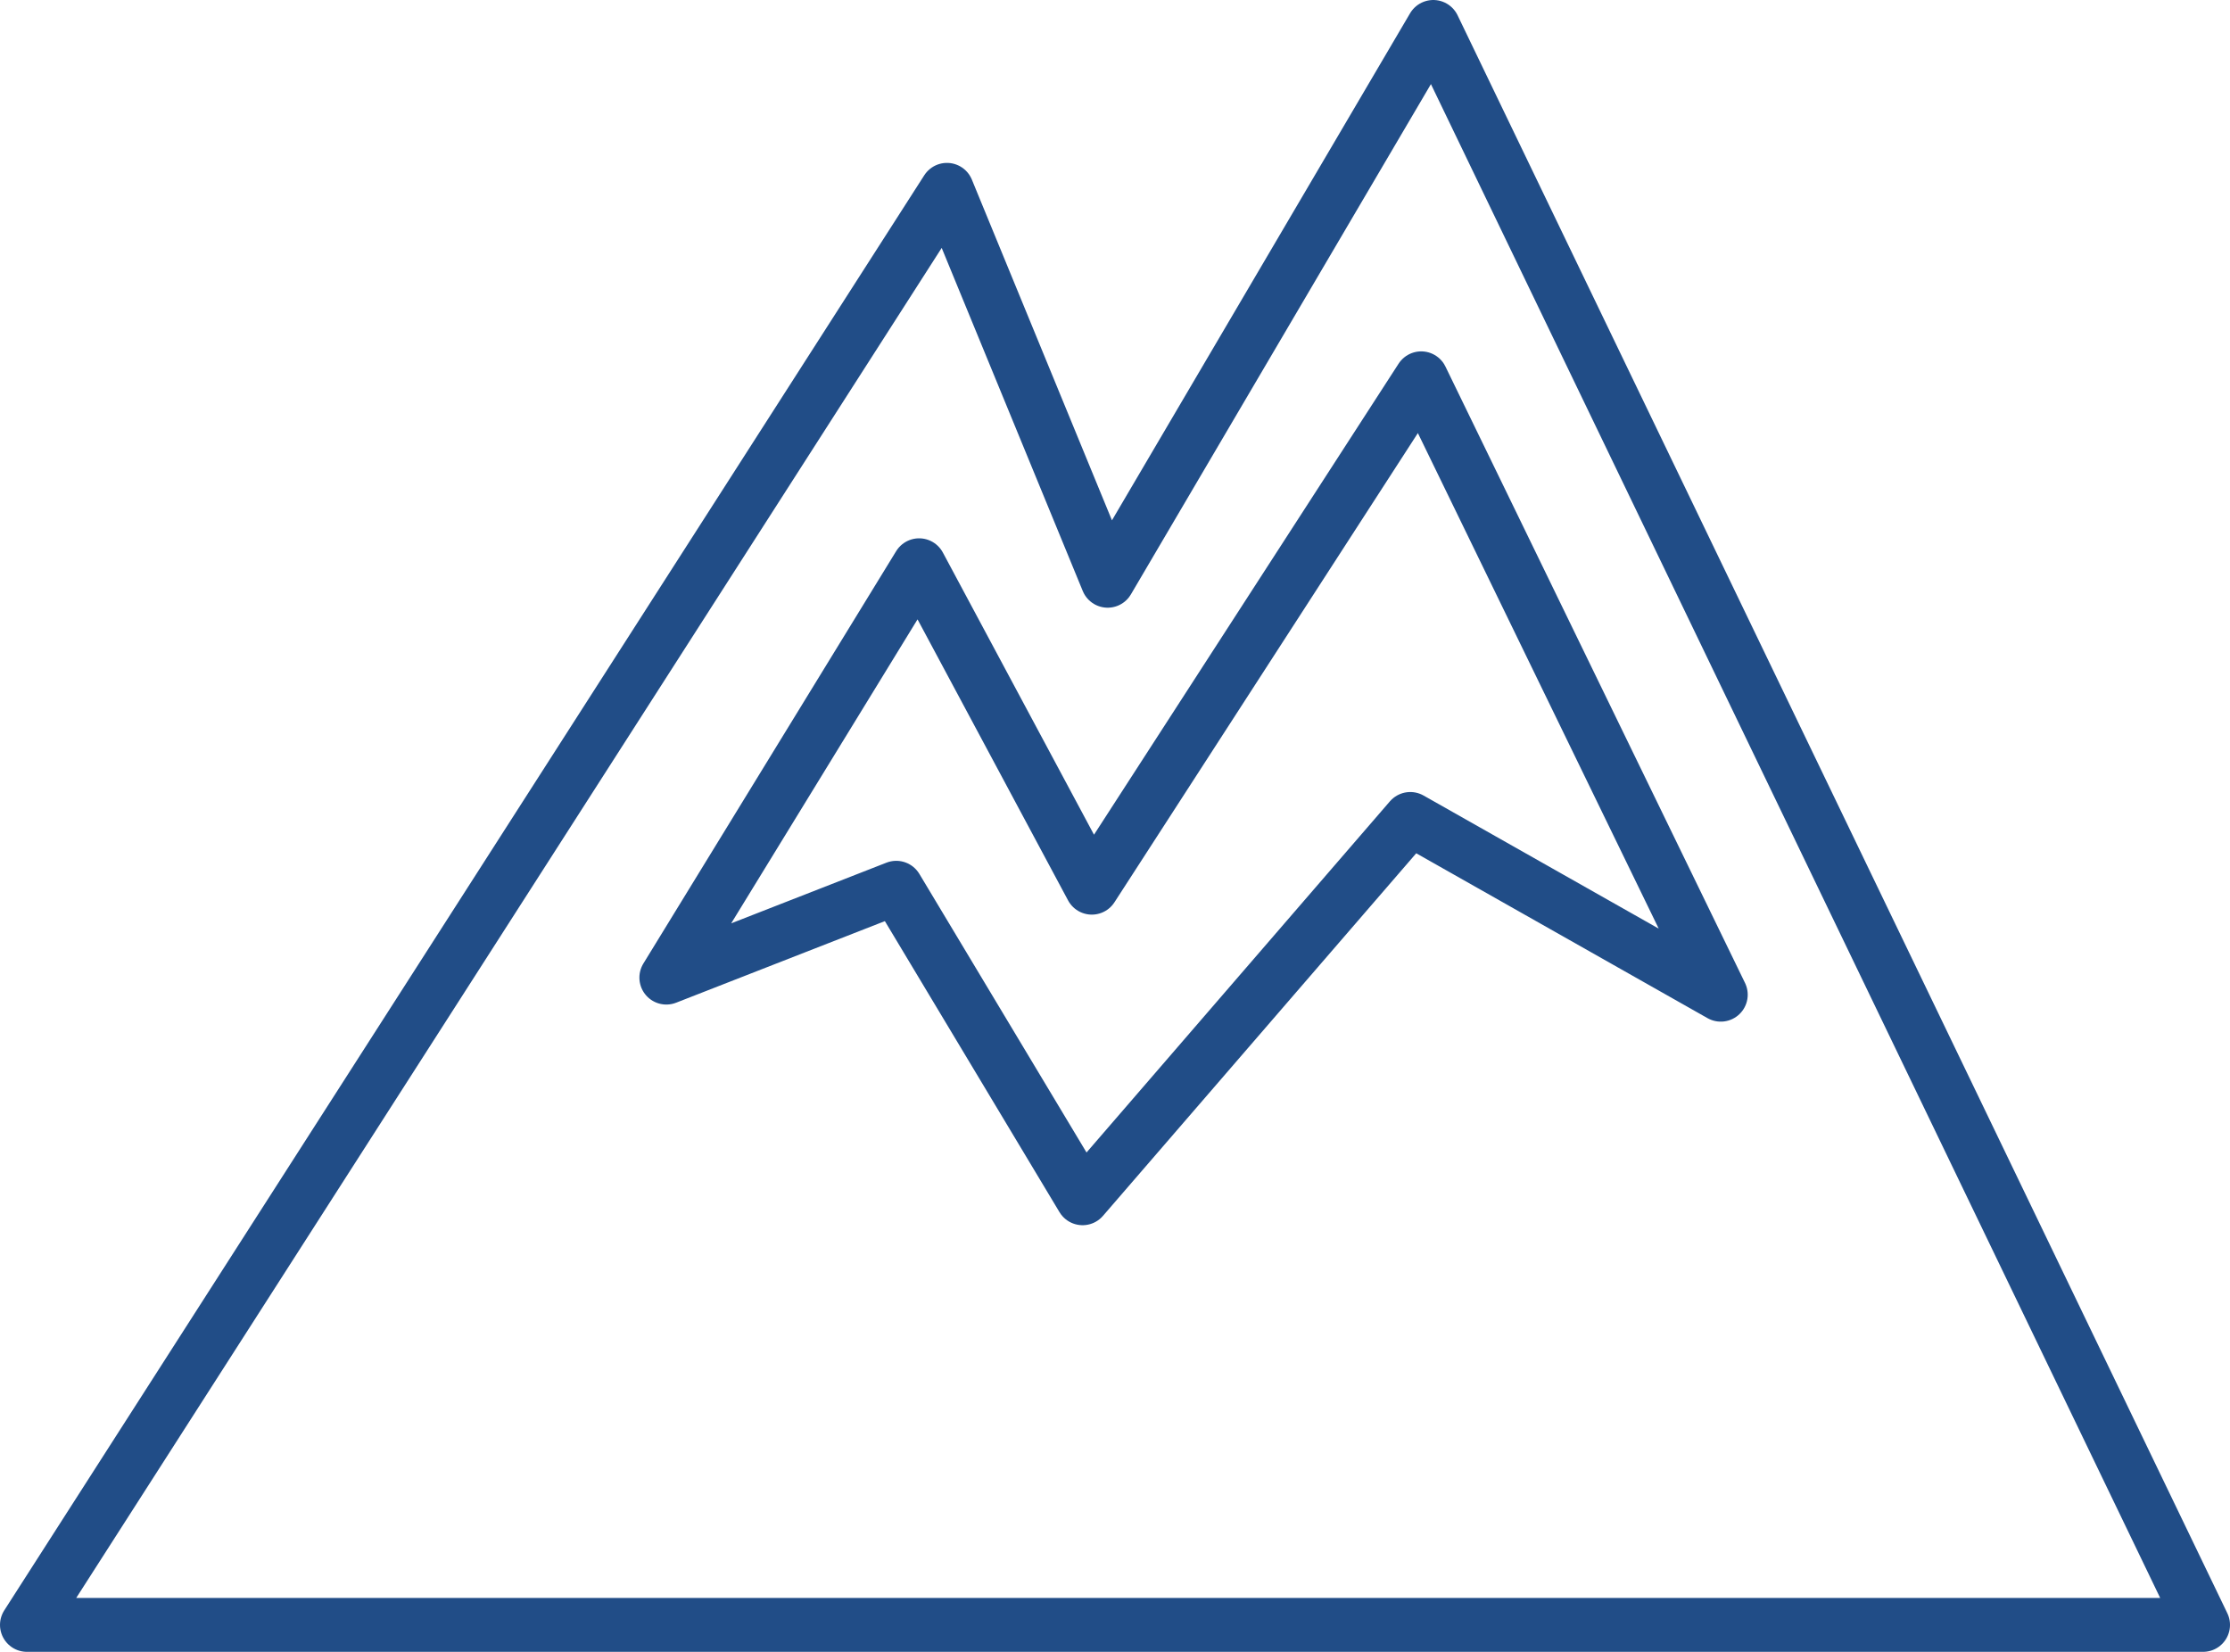 <svg xmlns="http://www.w3.org/2000/svg" width="57.951" height="42.926" viewBox="0 0 57.951 42.926"><path d="M37.462,1.061,29,15.453,24.823,5.294.915,42.587H57.466ZM28.348,31.5l-4.842-8.069-5.975,2.335L24.1,15.05l4.488,8.379,8.56-13.237L44.933,26.21l-8.069-4.567Z" transform="translate(-0.215 -0.361)" fill="none" stroke="#214d87" stroke-linejoin="round" stroke-miterlimit="10" stroke-width="1.4"/></svg>
